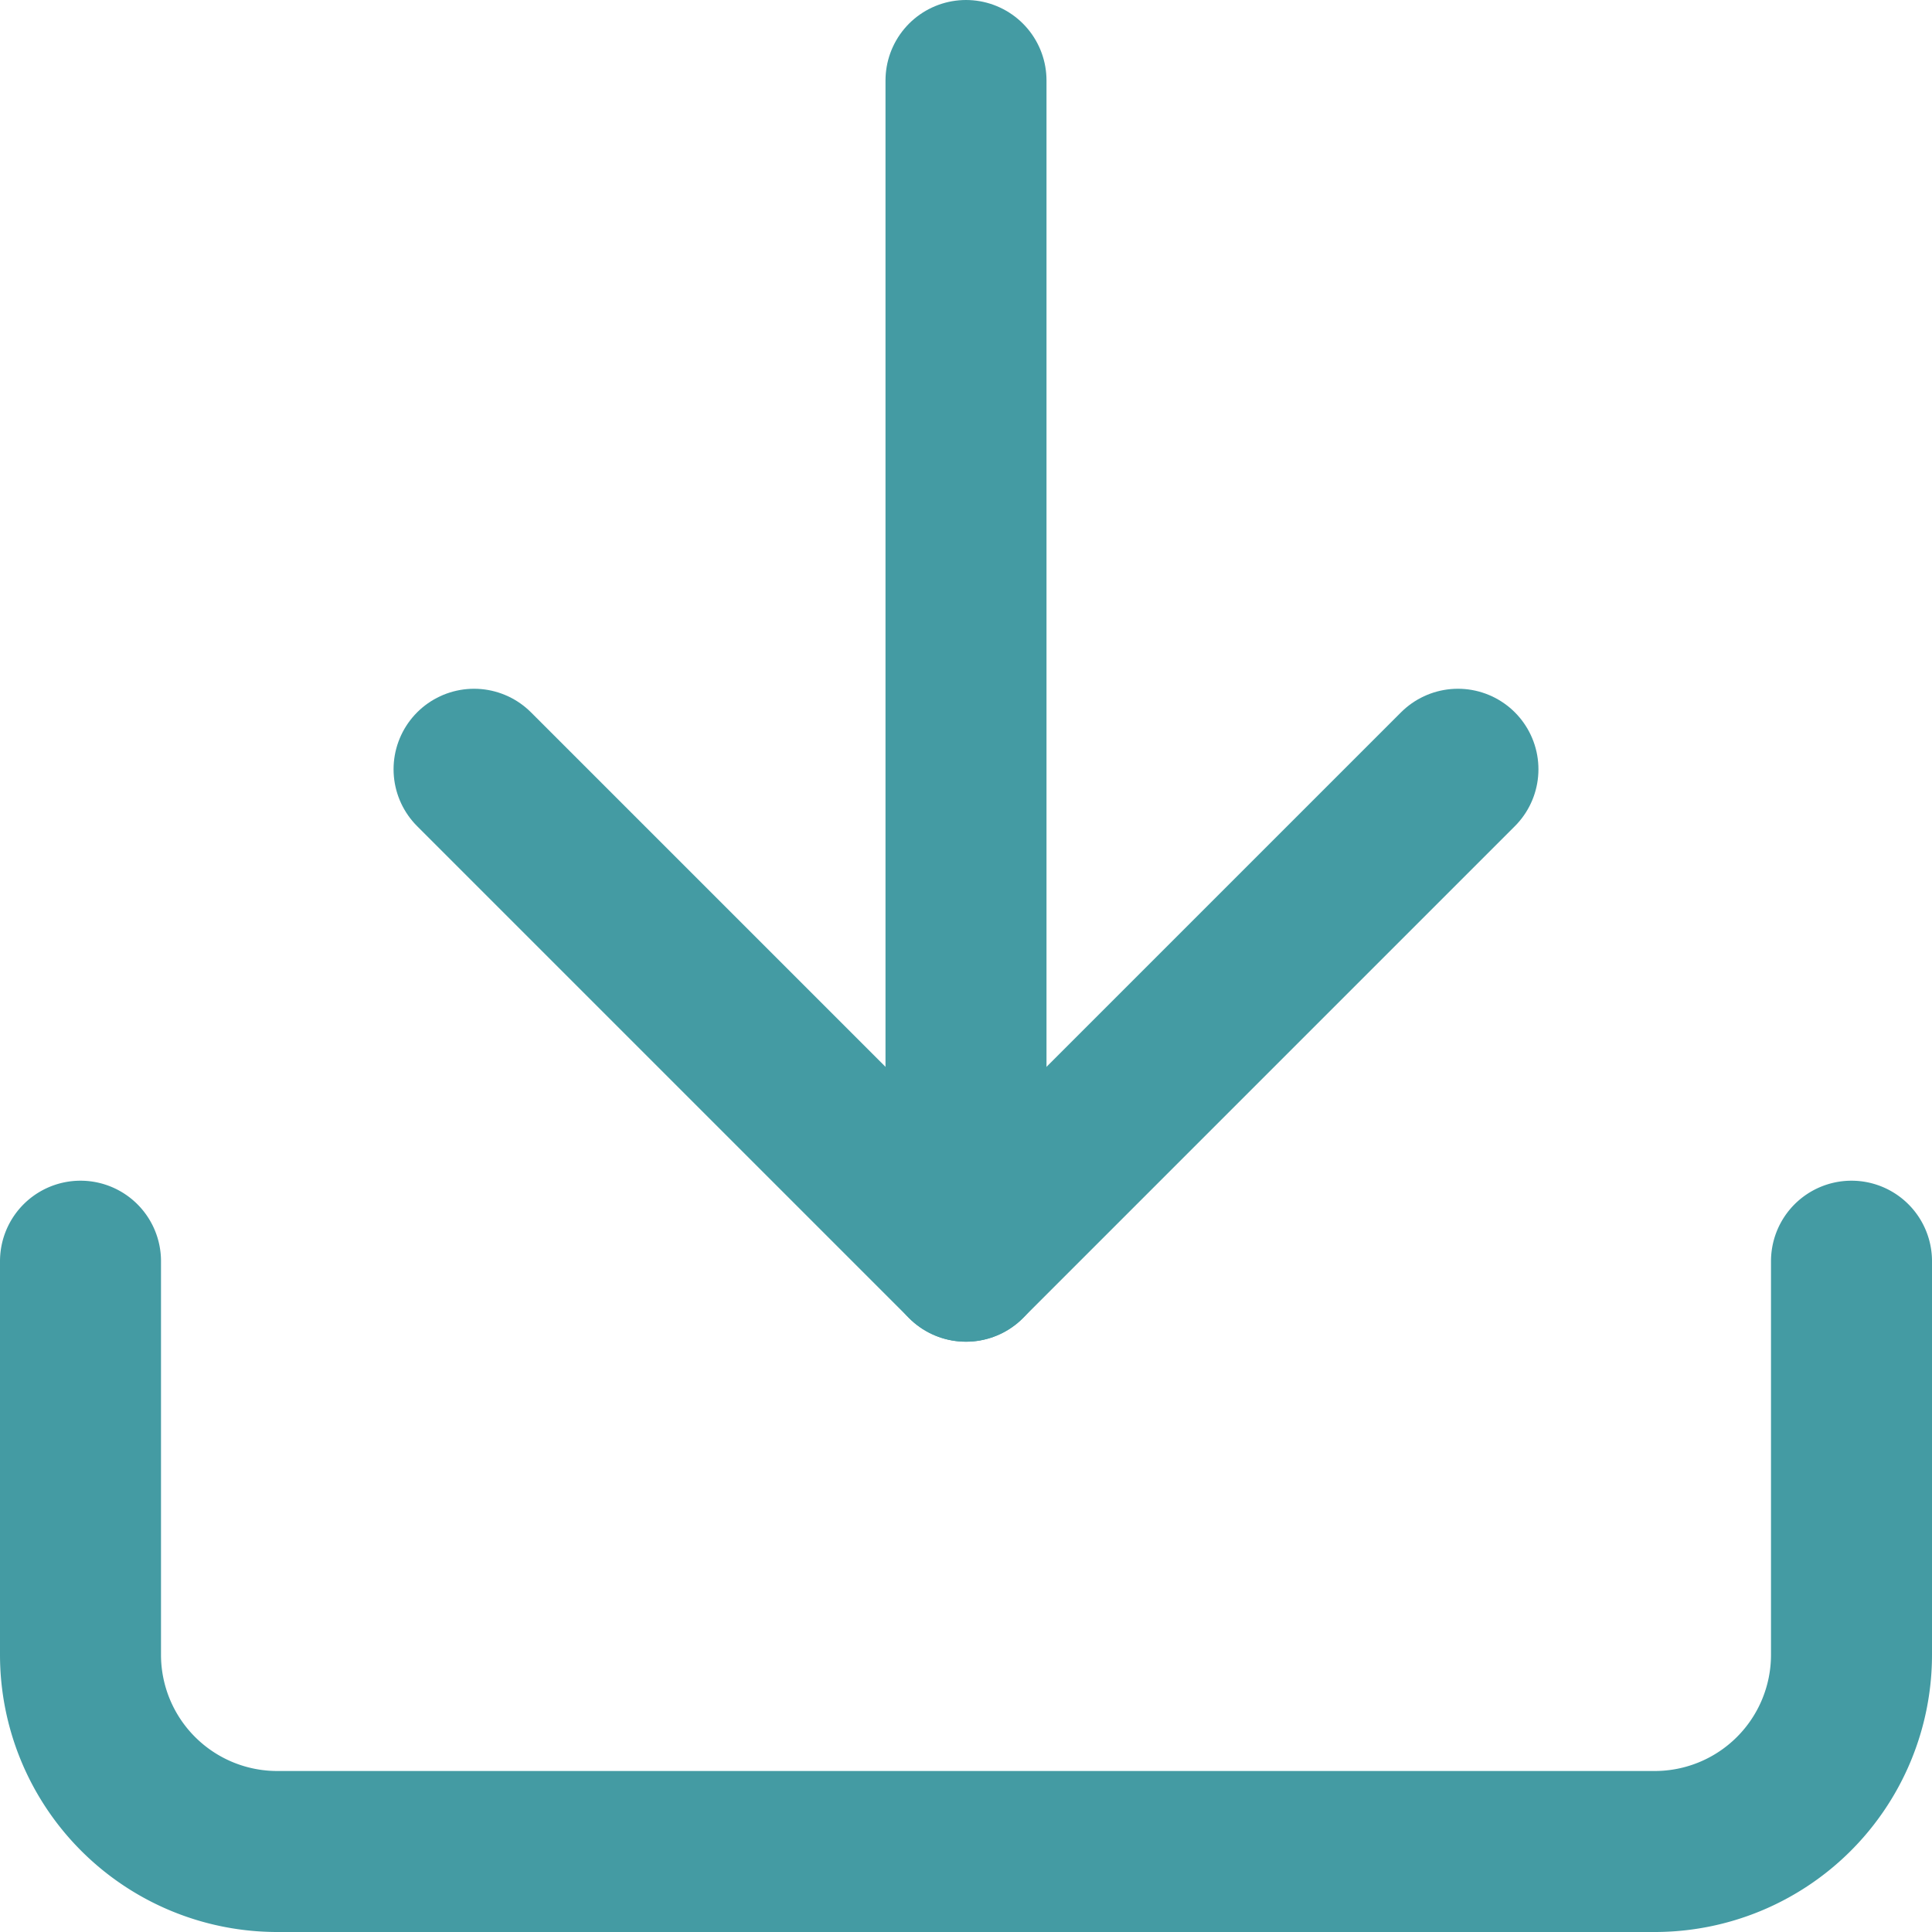 <svg xmlns="http://www.w3.org/2000/svg" width="24" height="24" viewBox="0 0 24 24"><defs><style>.a{fill:none;stroke:#449ba3;stroke-linecap:round;stroke-linejoin:round;stroke-width:2px;}</style></defs><g transform="translate(-3.5 -3.5)"><path class="a" d="M26.5,22.5v4.889a2.444,2.444,0,0,1-2.444,2.444H6.944A2.444,2.444,0,0,1,4.5,27.389V22.5" transform="translate(0 -3.333)"/><path class="a" d="M10.5,15l6.111,6.111L22.722,15" transform="translate(-1.111 -1.944)"/><path class="a" d="M18,19.167V4.5" transform="translate(-2.5)"/></g></svg>